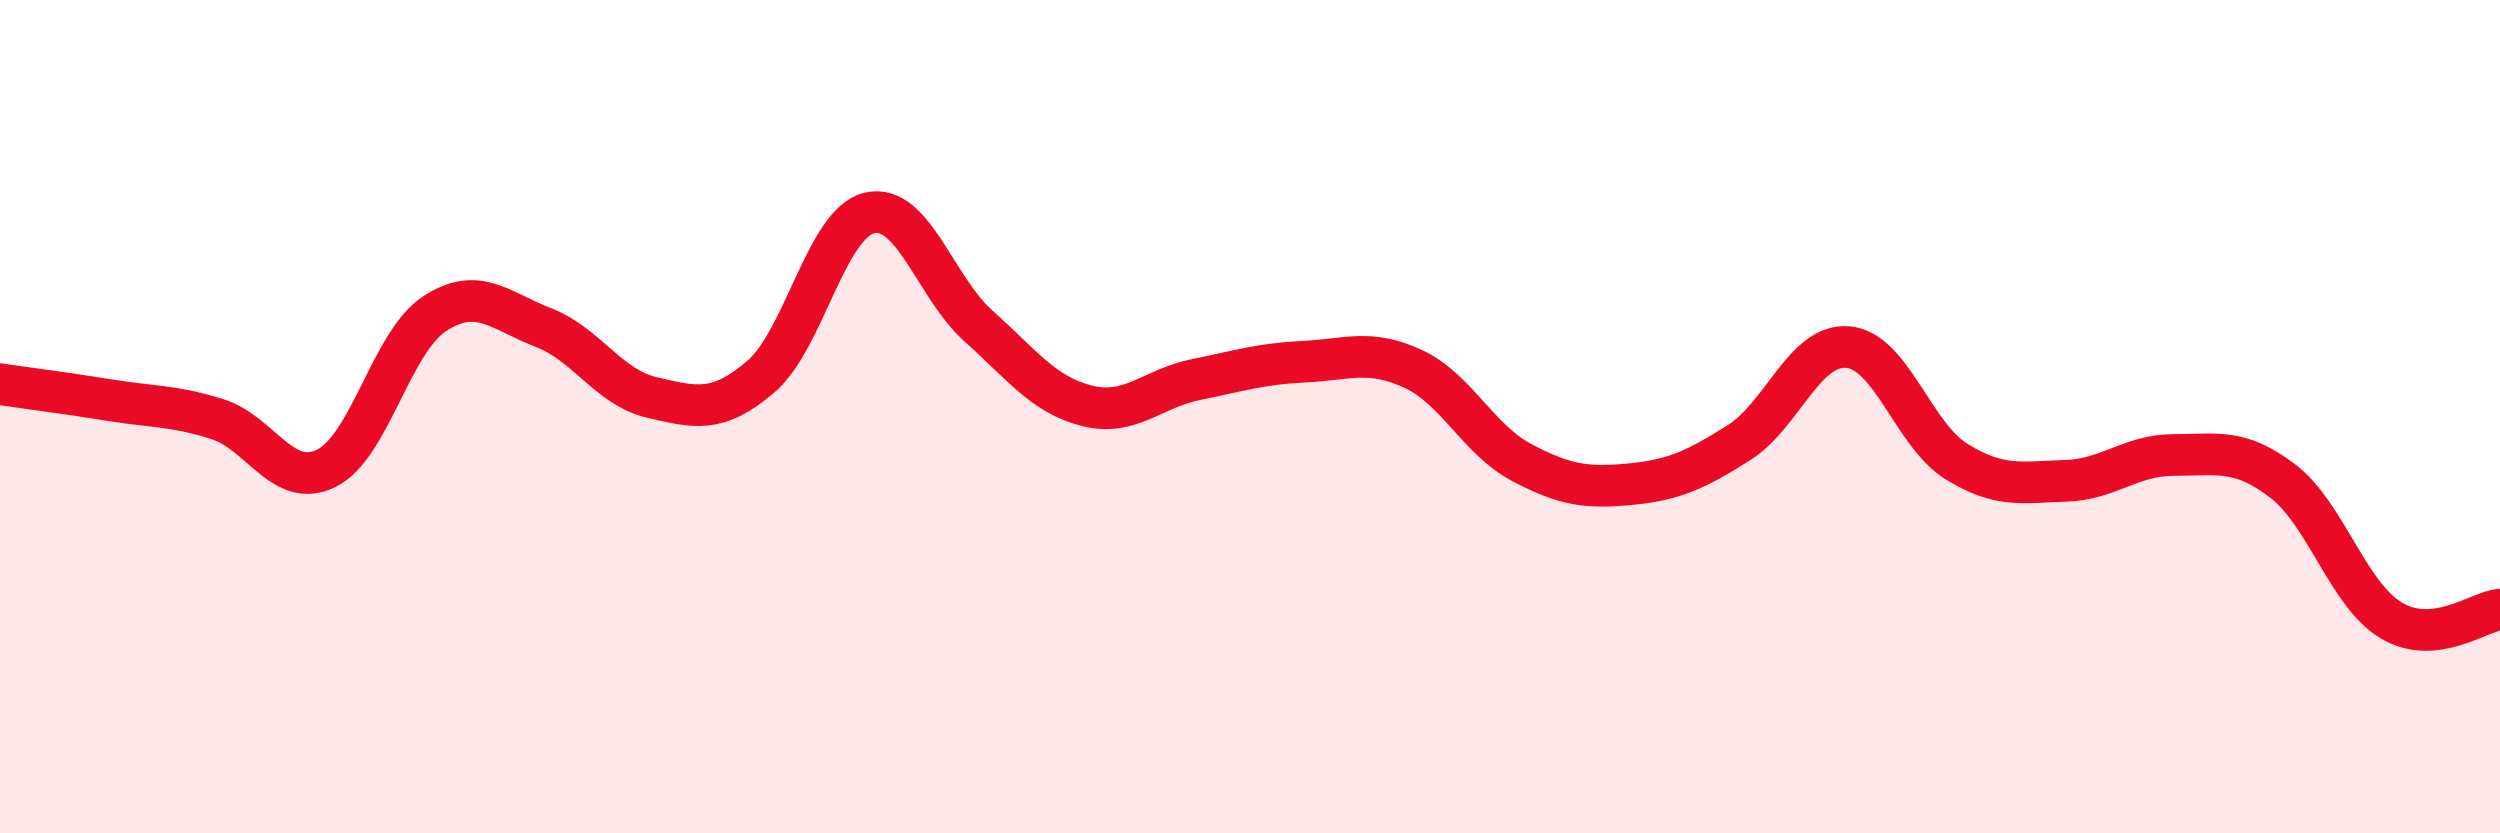 
    <svg width="60" height="20" viewBox="0 0 60 20" xmlns="http://www.w3.org/2000/svg">
      <path
        d="M 0,9.22 C 0.52,9.3 1.57,9.43 2.61,9.6 C 3.65,9.77 4.18,9.73 5.22,10.06 C 6.26,10.39 6.79,11.75 7.83,11.24 C 8.87,10.73 9.39,8.21 10.43,7.53 C 11.47,6.85 12,7.46 13.04,7.86 C 14.08,8.26 14.61,9.3 15.65,9.54 C 16.69,9.78 17.22,9.93 18.26,9.04 C 19.3,8.15 19.83,5.35 20.87,5.11 C 21.91,4.87 22.44,6.89 23.48,7.82 C 24.52,8.75 25.05,9.48 26.09,9.74 C 27.13,10 27.66,9.32 28.7,9.11 C 29.74,8.9 30.26,8.73 31.3,8.68 C 32.34,8.63 32.87,8.37 33.91,8.85 C 34.95,9.33 35.48,10.55 36.52,11.1 C 37.56,11.65 38.09,11.72 39.13,11.62 C 40.17,11.52 40.7,11.28 41.74,10.62 C 42.78,9.96 43.31,8.24 44.35,8.33 C 45.39,8.42 45.92,10.44 46.96,11.08 C 48,11.72 48.53,11.57 49.57,11.54 C 50.61,11.51 51.13,10.92 52.17,10.92 C 53.21,10.92 53.74,10.75 54.78,11.54 C 55.82,12.33 56.35,14.27 57.39,14.89 C 58.43,15.51 59.48,14.68 60,14.63L60 20L0 20Z"
        fill="#EB0A25"
        opacity="0.1"
        stroke-linecap="round"
        stroke-linejoin="round"
      />
      <path
        d="M 0,9.22 C 0.52,9.3 1.57,9.43 2.61,9.6 C 3.65,9.77 4.18,9.73 5.22,10.06 C 6.26,10.39 6.79,11.75 7.83,11.24 C 8.87,10.73 9.39,8.21 10.43,7.53 C 11.47,6.85 12,7.46 13.04,7.86 C 14.08,8.26 14.61,9.3 15.65,9.54 C 16.69,9.78 17.22,9.93 18.26,9.04 C 19.3,8.15 19.83,5.35 20.87,5.11 C 21.91,4.87 22.44,6.89 23.48,7.82 C 24.52,8.75 25.05,9.48 26.09,9.74 C 27.13,10 27.66,9.32 28.7,9.11 C 29.74,8.9 30.26,8.73 31.3,8.68 C 32.34,8.63 32.87,8.37 33.91,8.85 C 34.95,9.33 35.48,10.55 36.52,11.1 C 37.56,11.65 38.09,11.72 39.13,11.62 C 40.17,11.52 40.7,11.28 41.74,10.62 C 42.78,9.96 43.31,8.24 44.35,8.33 C 45.39,8.42 45.92,10.44 46.96,11.08 C 48,11.72 48.53,11.57 49.57,11.54 C 50.61,11.51 51.13,10.92 52.17,10.92 C 53.21,10.92 53.74,10.75 54.78,11.54 C 55.82,12.33 56.35,14.27 57.39,14.89 C 58.43,15.51 59.48,14.68 60,14.63"
        stroke="#EB0A25"
        stroke-width="1"
        fill="none"
        stroke-linecap="round"
        stroke-linejoin="round"
      />
    </svg>
  